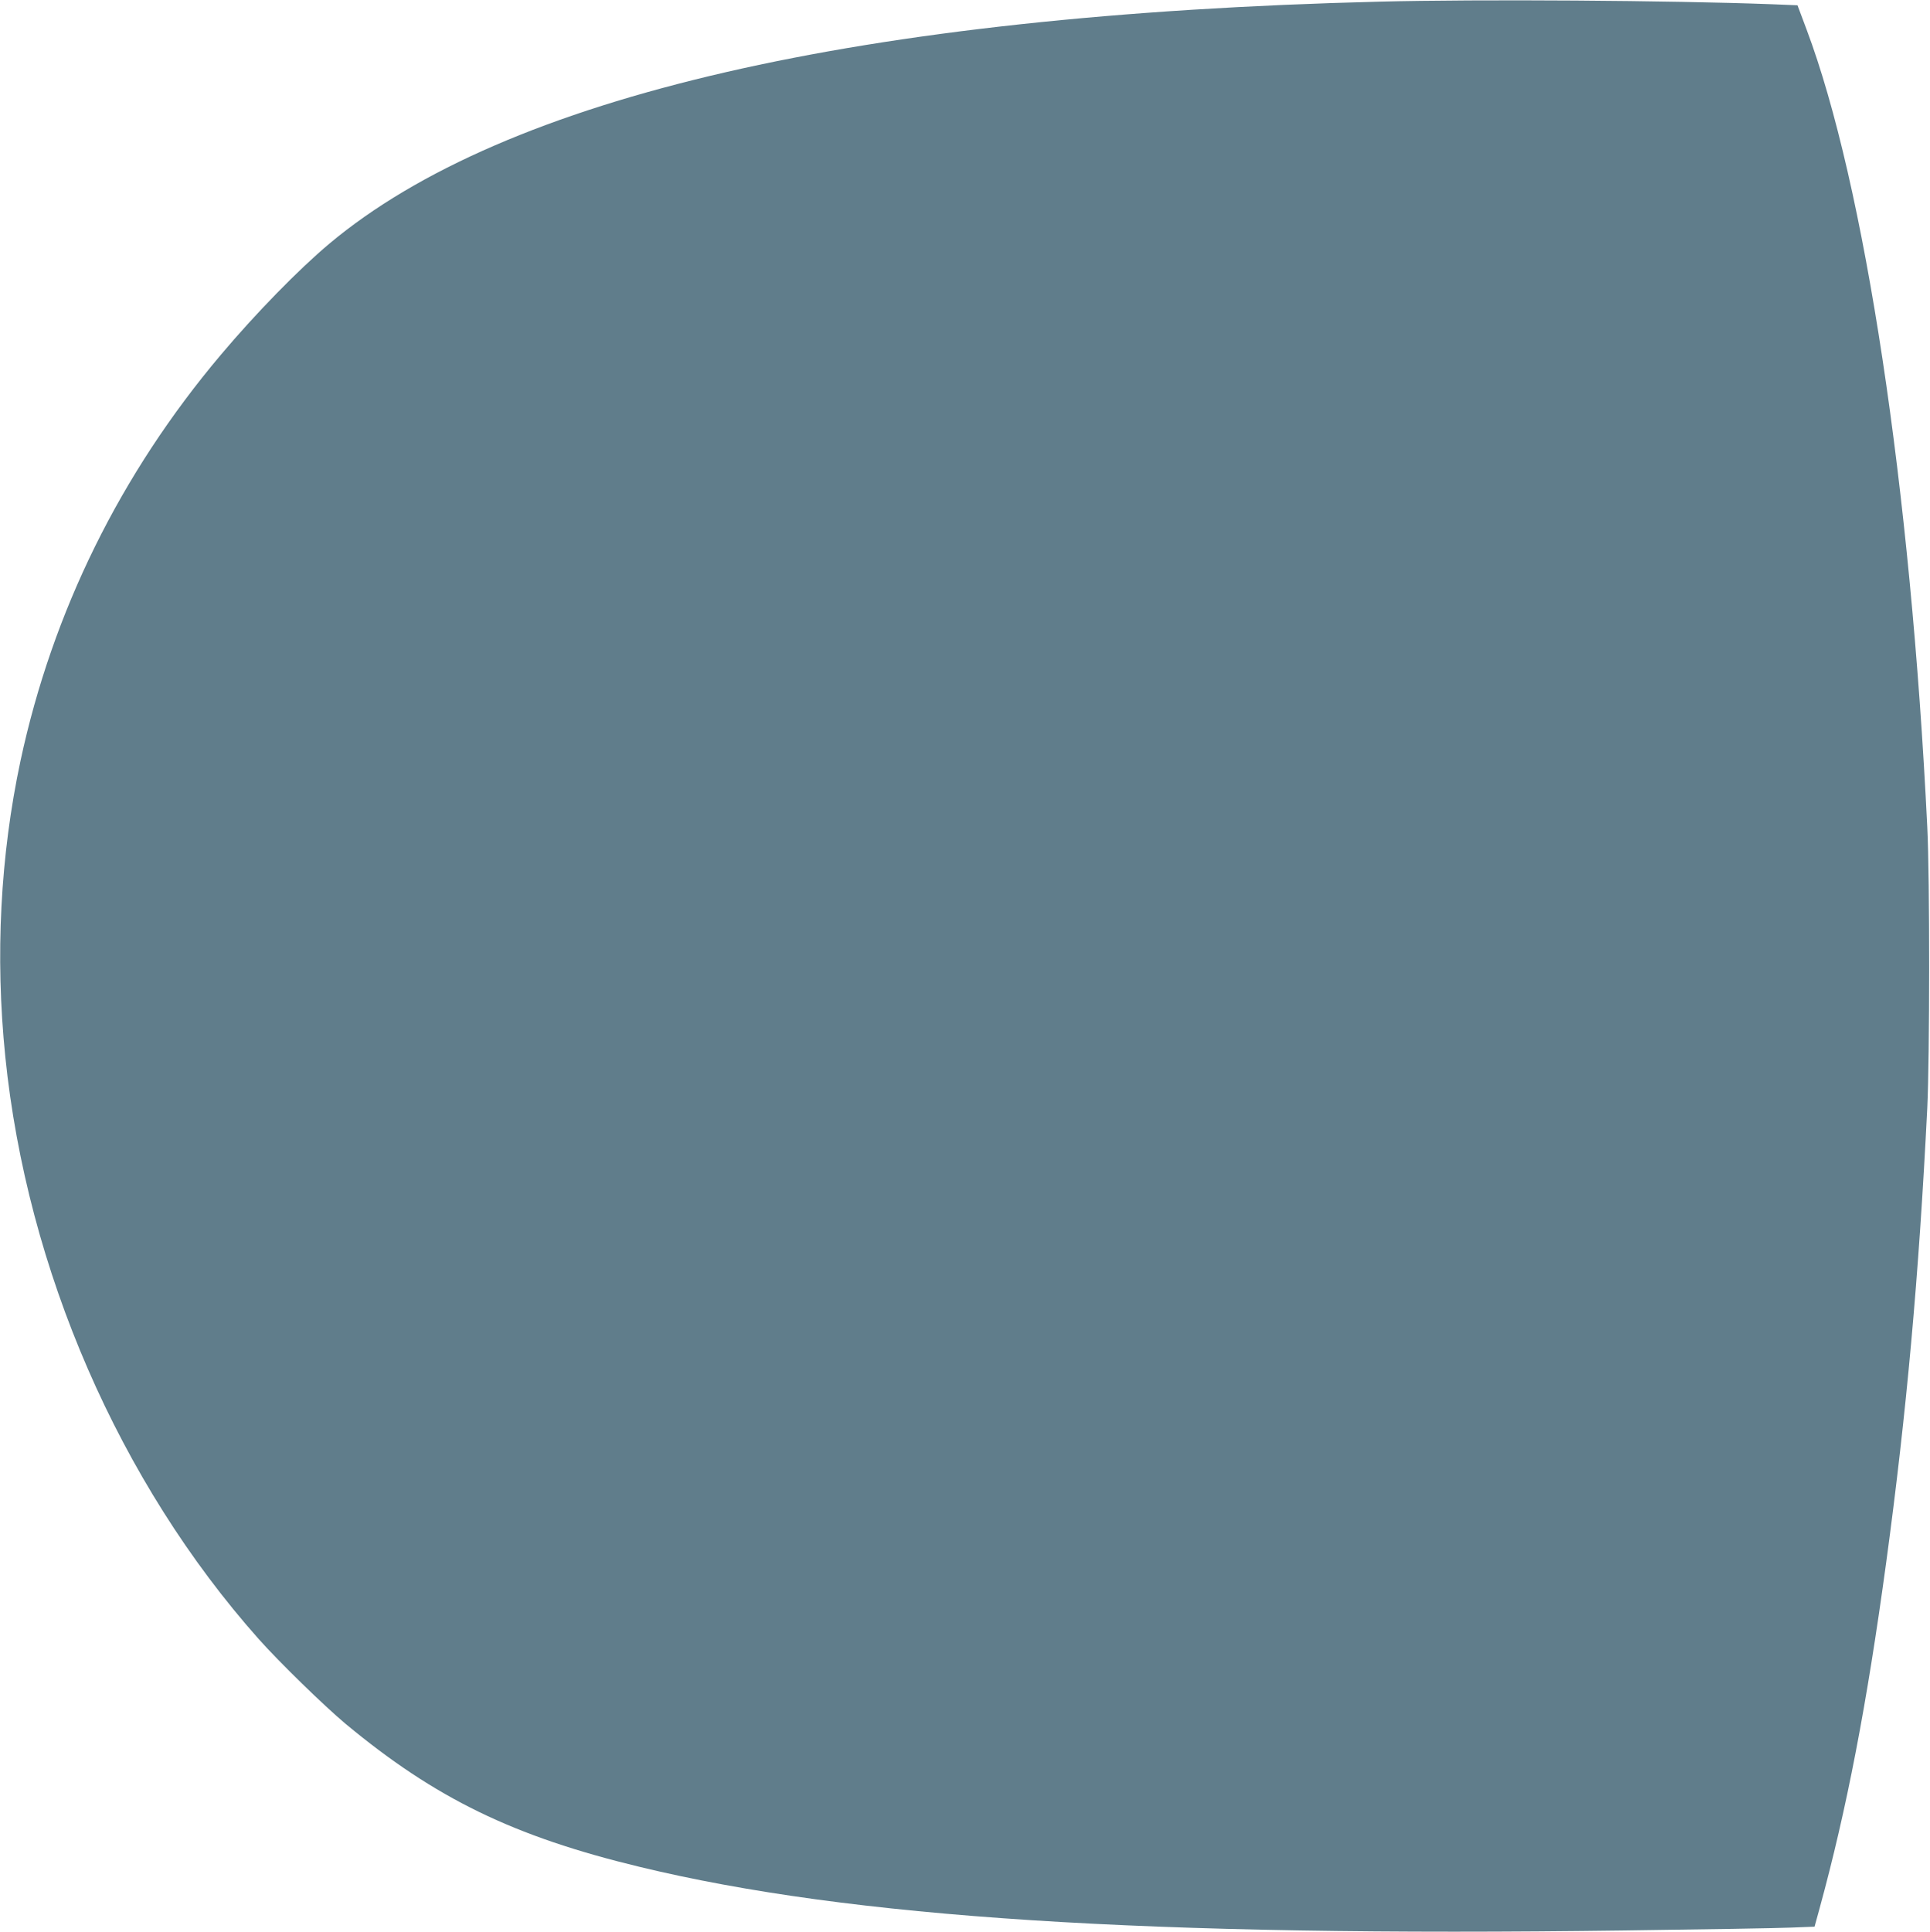 <?xml version="1.0" standalone="no"?>
<!DOCTYPE svg PUBLIC "-//W3C//DTD SVG 20010904//EN"
 "http://www.w3.org/TR/2001/REC-SVG-20010904/DTD/svg10.dtd">
<svg version="1.0" xmlns="http://www.w3.org/2000/svg"
 width="1279pt" height="1280pt" viewBox="0 0 1279 1280"
 preserveAspectRatio="xMidYMid meet">
<g transform="translate(0,1280) scale(0.1,-0.1)"
fill="#607d8b" stroke="none">
<path d="M9140 12789 c-3441 -86 -5792 -627 -6957 -1603 -203 -170 -489 -463
-719 -736 -666 -789 -1116 -1702 -1328 -2690 -134 -629 -169 -1292 -101 -1960
144 -1414 756 -2820 1679 -3859 138 -155 434 -443 576 -562 595 -494 1112
-746 1950 -948 1398 -338 3357 -464 6530 -421 520 7 1015 15 1100 19 l155 6
33 120 c180 657 313 1347 442 2295 135 995 216 1891 272 3010 16 335 17 1523
0 1860 -110 2244 -414 4258 -800 5285 l-60 160 -173 7 c-666 25 -1933 34
-2599 17z"/>
</g>
</svg>
